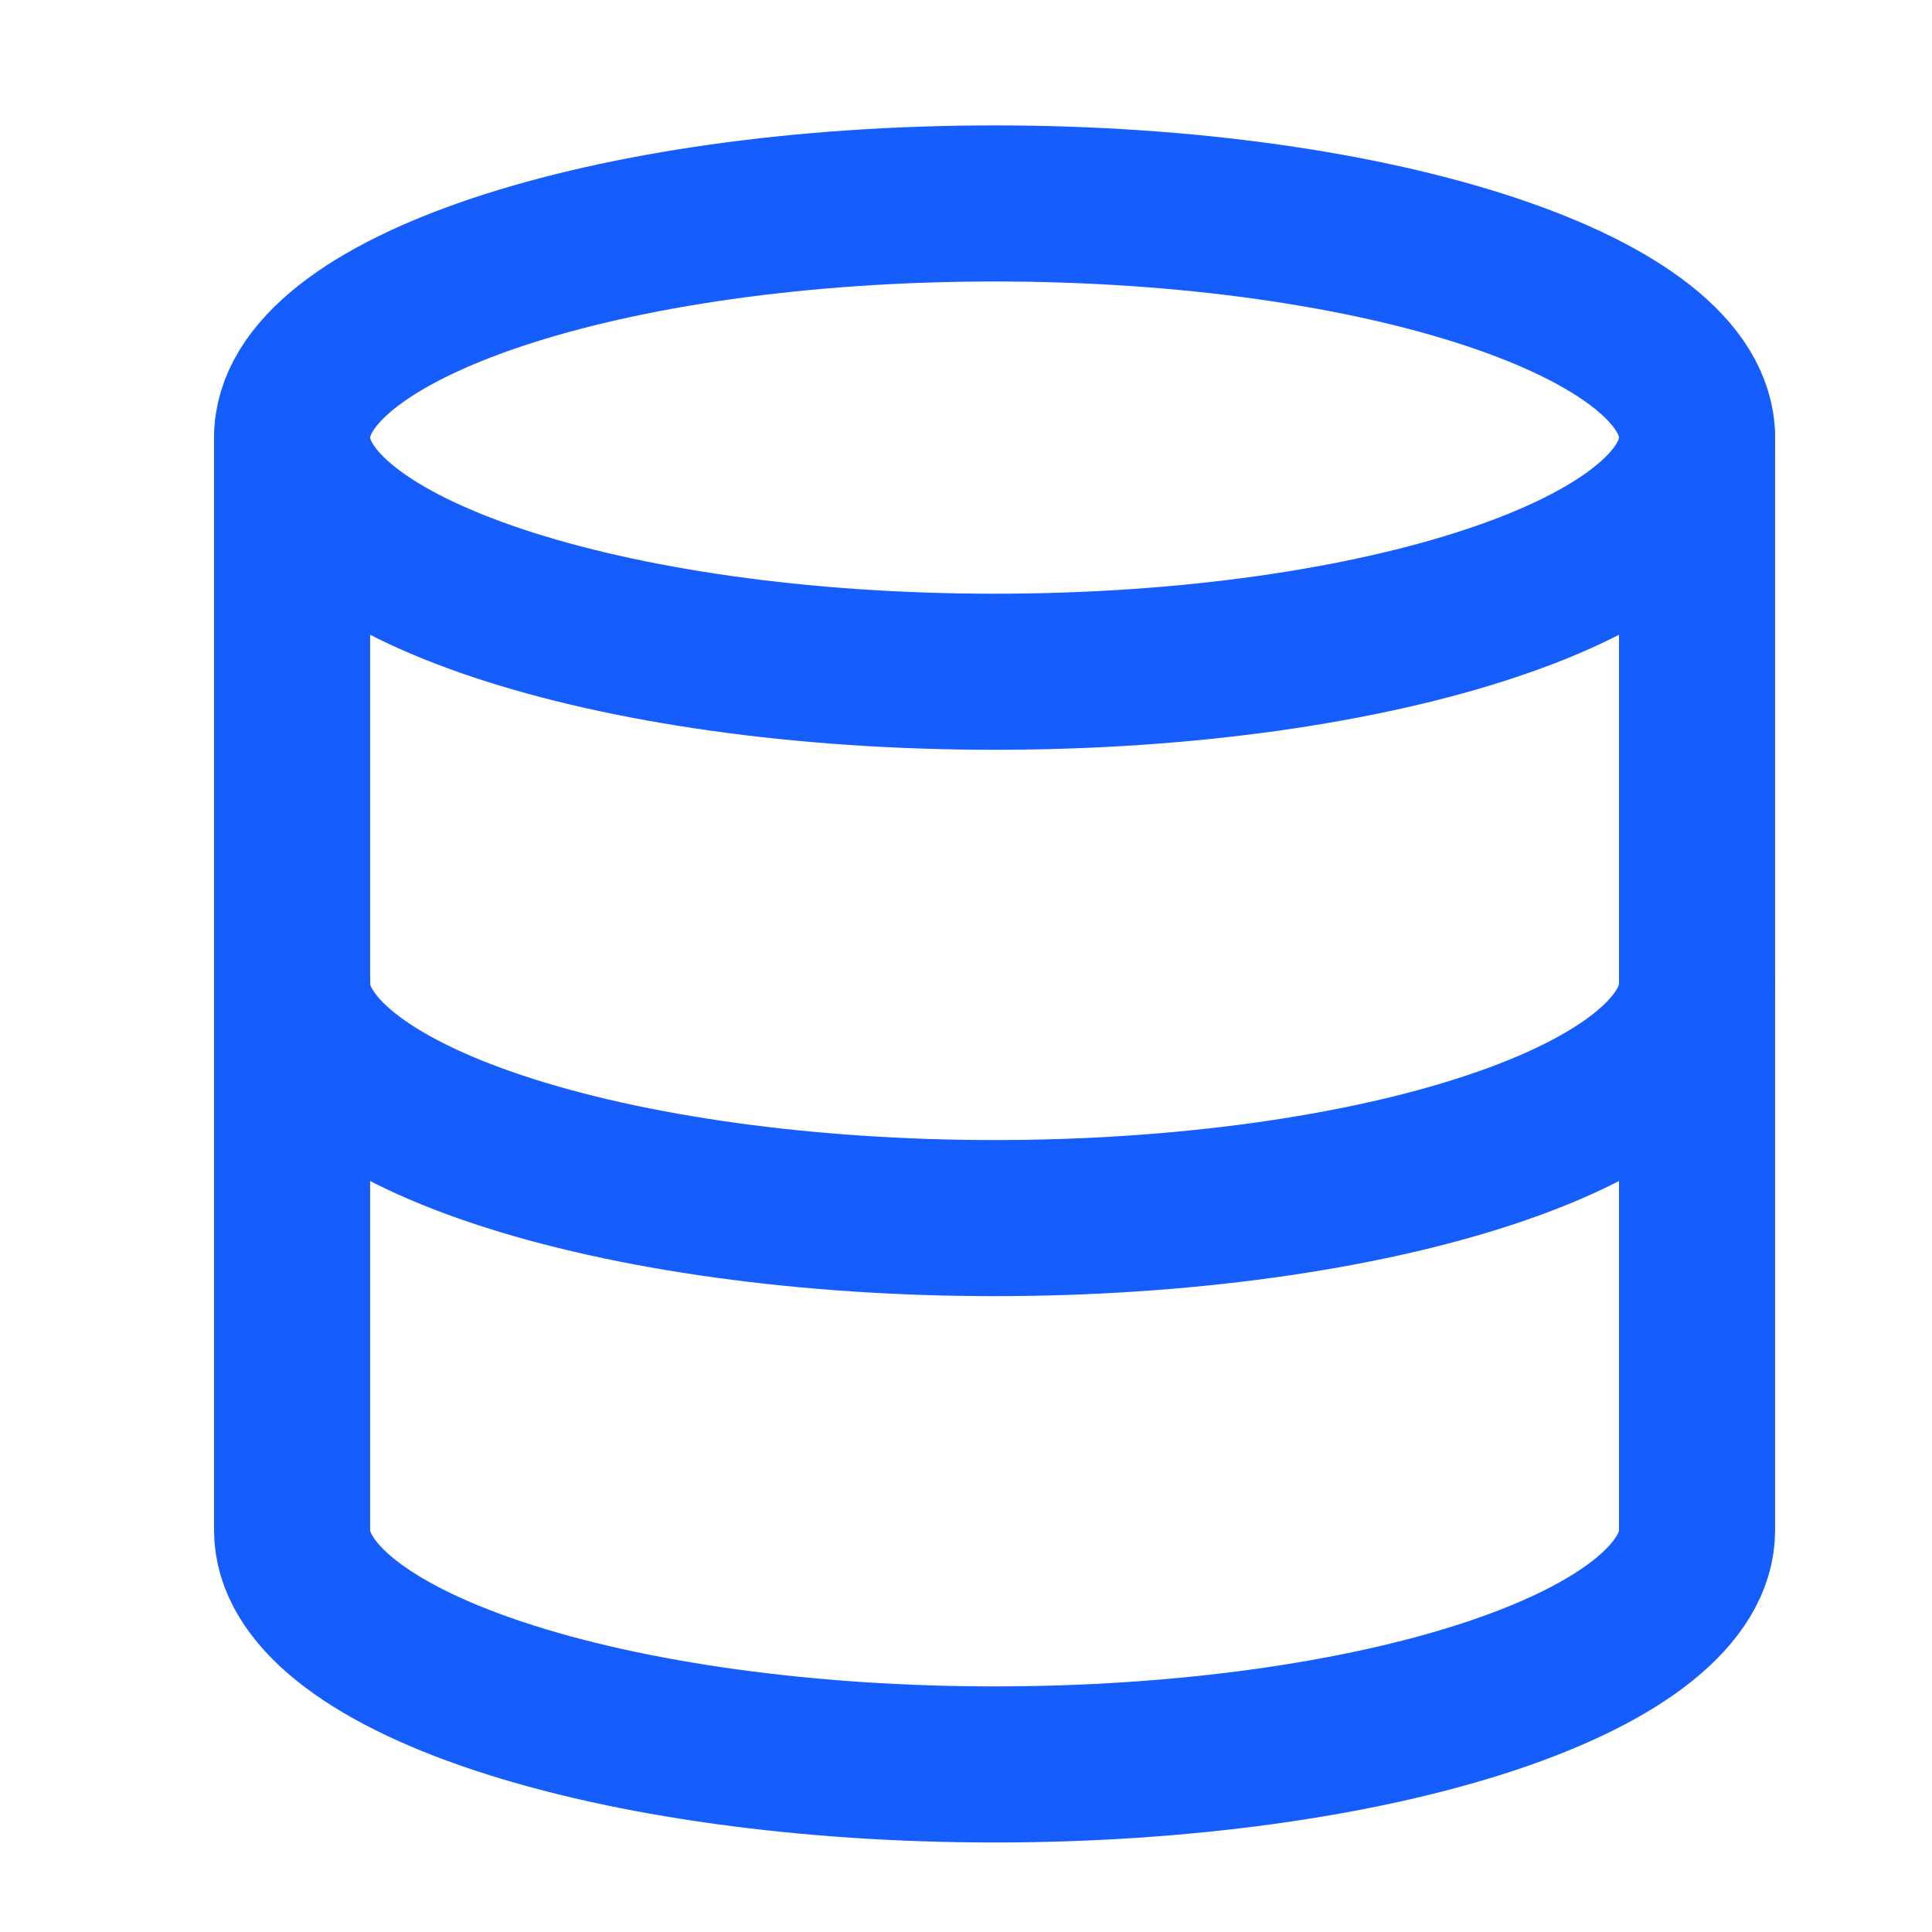 <svg width="33" height="33" viewBox="0 0 33 33" fill="none" xmlns="http://www.w3.org/2000/svg">
<path d="M16.988 11.474C23.615 11.474 28.987 9.683 28.987 7.474C28.987 5.265 23.615 3.475 16.988 3.475C10.361 3.475 4.989 5.265 4.989 7.474C4.989 9.683 10.361 11.474 16.988 11.474Z" stroke="#155DFC" stroke-width="2.666" stroke-linecap="round" stroke-linejoin="round"/>
<path d="M4.989 7.474V26.139C4.989 27.2 6.253 28.217 8.504 28.967C10.754 29.717 13.806 30.138 16.988 30.138C20.17 30.138 23.222 29.717 25.472 28.967C27.722 28.217 28.987 27.2 28.987 26.139V7.474" stroke="#155DFC" stroke-width="2.666" stroke-linecap="round" stroke-linejoin="round"/>
<path d="M4.989 16.806C4.989 17.867 6.253 18.884 8.504 19.634C10.754 20.384 13.806 20.806 16.988 20.806C20.17 20.806 23.222 20.384 25.472 19.634C27.722 18.884 28.987 17.867 28.987 16.806" stroke="#155DFC" stroke-width="2.666" stroke-linecap="round" stroke-linejoin="round"/>
</svg>
